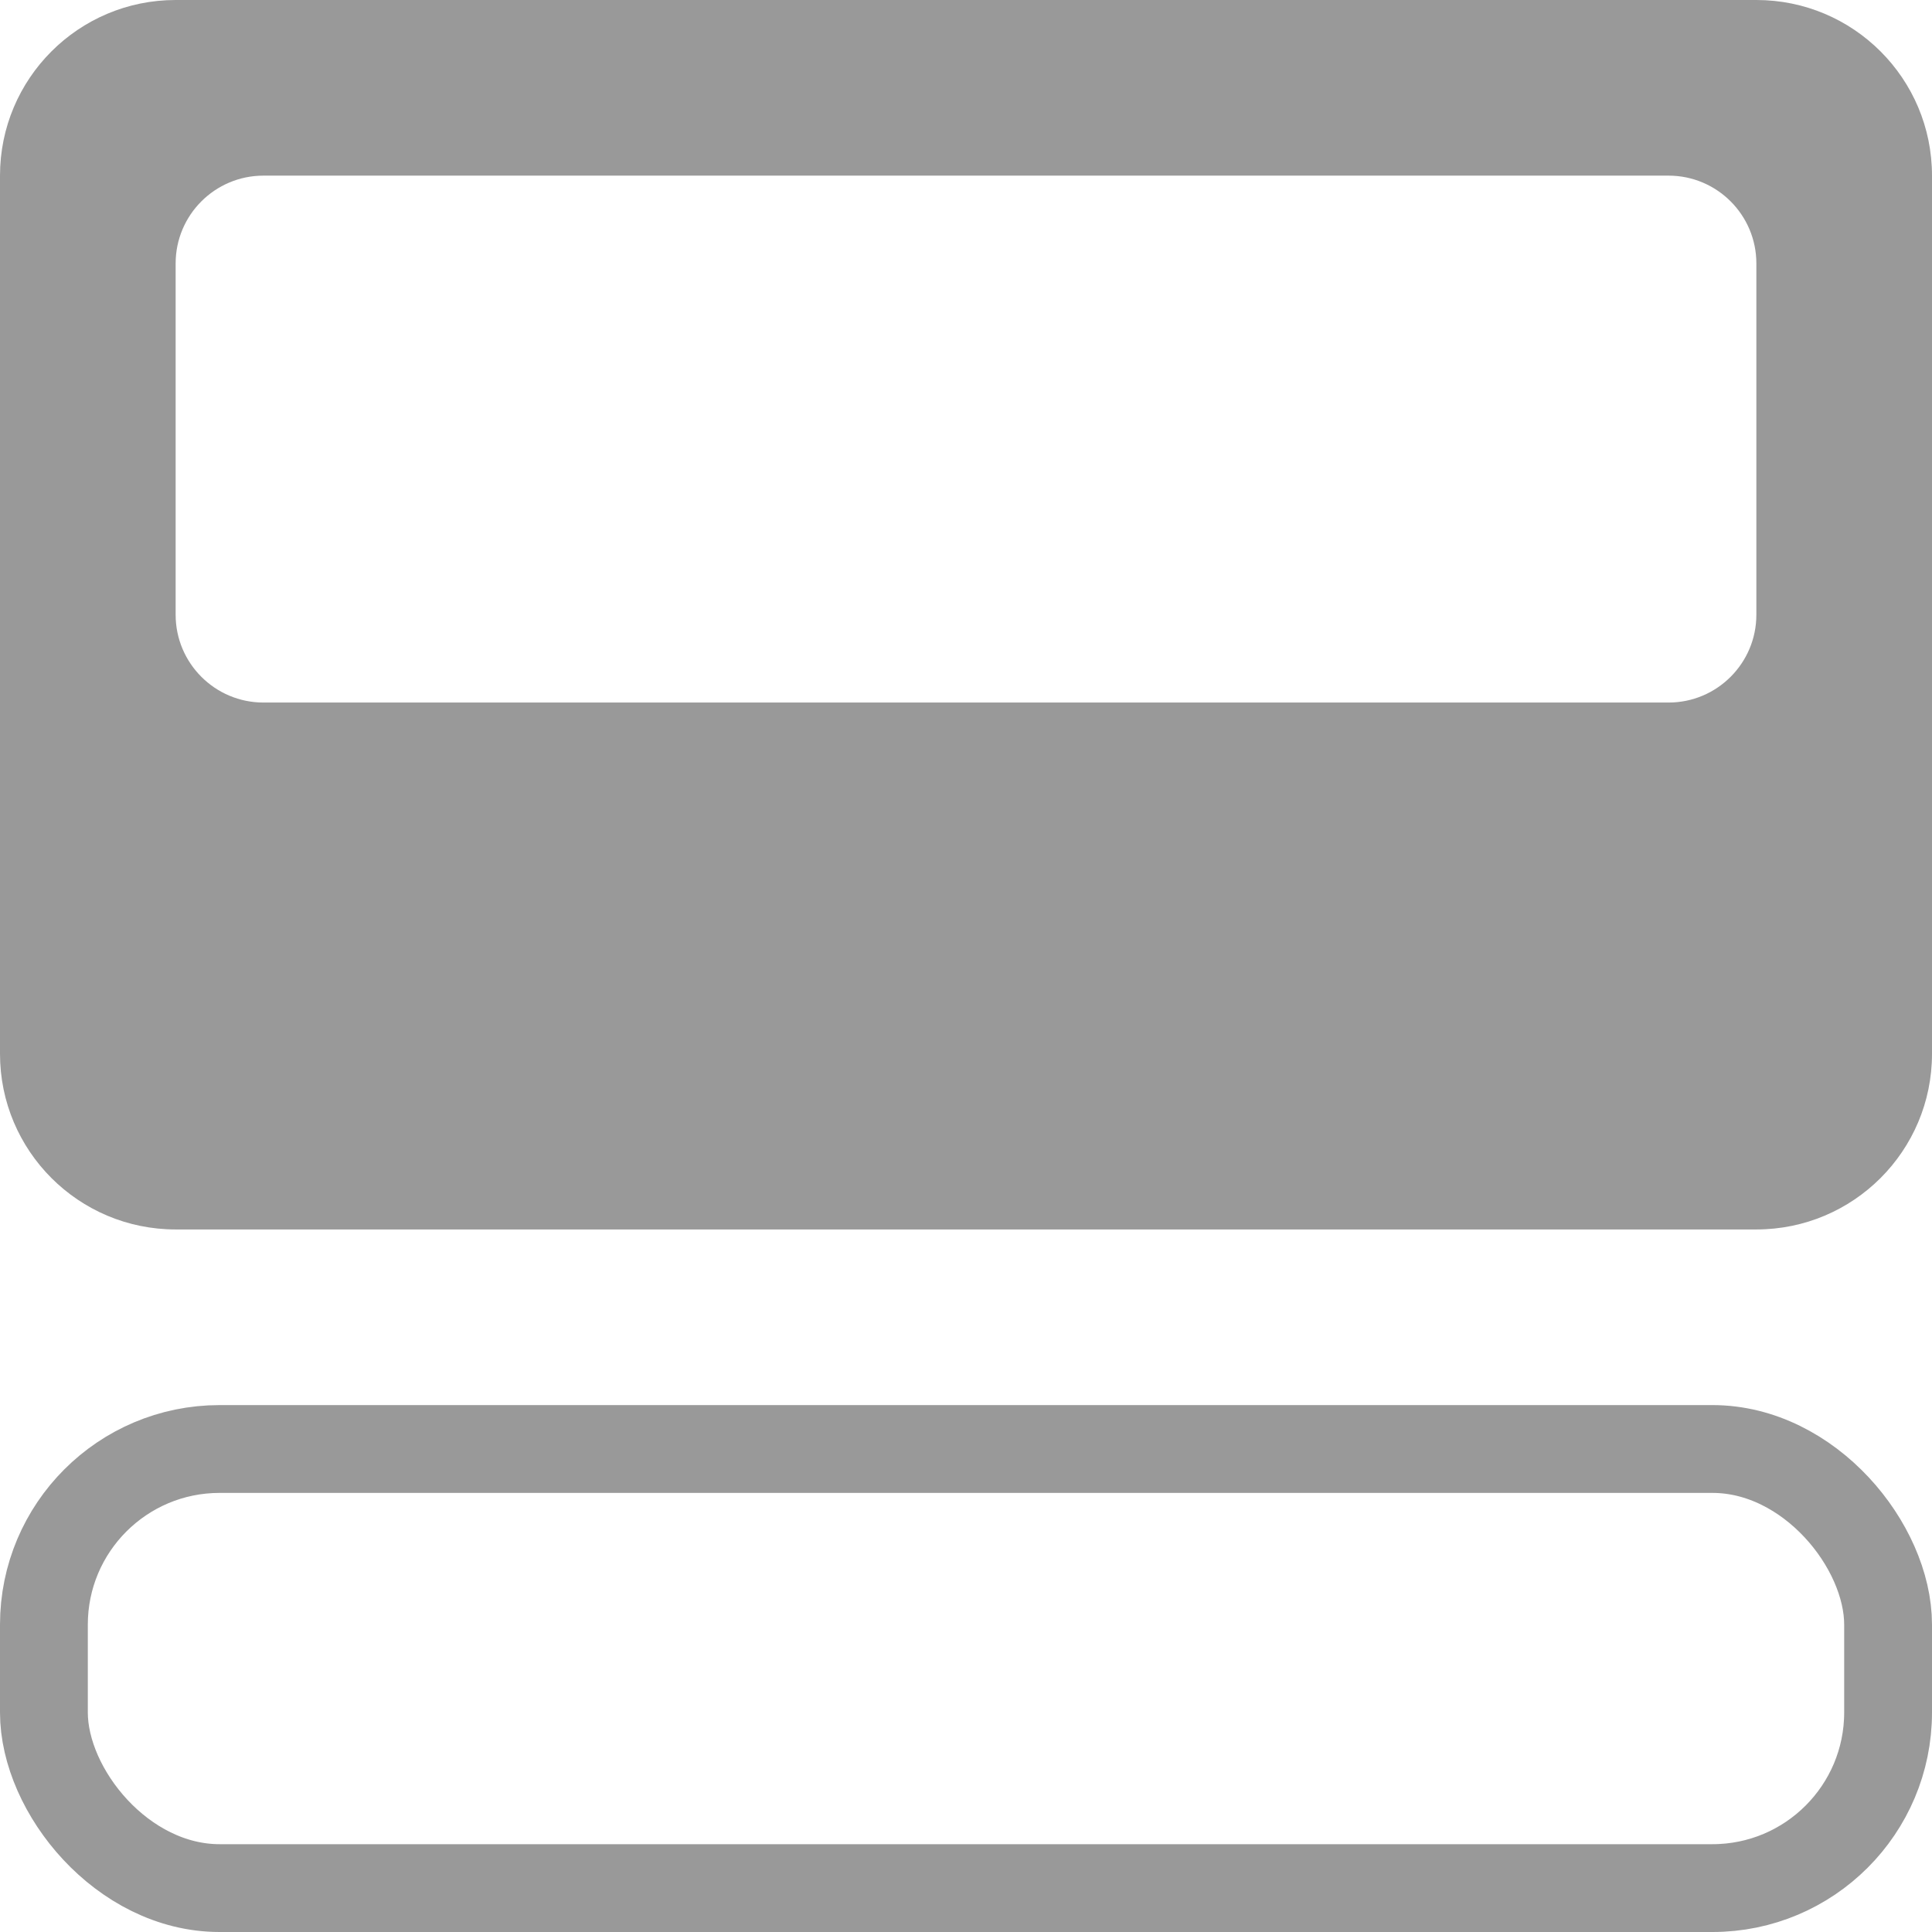 <?xml version="1.0" encoding="UTF-8"?>
<svg width="22px" height="22px" viewBox="0 0 22 22" version="1.1" xmlns="http://www.w3.org/2000/svg" xmlns:xlink="http://www.w3.org/1999/xlink">
    <title>C0E9DF1C-771B-45BA-B4F6-E302966BE53D</title>
    <g id="Page-1" stroke="none" stroke-width="1" fill="none" fill-rule="evenodd">
        <g id="döşeme-görünümü-(sade-eklemesi)-ve-diğer-butonların-görünümü" transform="translate(-903, -543)">
            <g id="görünüm-modu" transform="translate(881, 473)">
                <g id="blog" transform="translate(22, 70)">
                    <path d="M20,0 C21.105,-2.02906125e-16 22,0.895 22,2 L22,12 C22,13.105 21.105,14 20,14 L2,14 C0.895,14 1.3527075e-16,13.105 0,12 L0,2 C-1.3527075e-16,0.895 0.895,2.02906125e-16 2,0 L20,0 Z M19,2 L3,2 C2.448,2 2,2.448 2,3 L2,3 L2,7 C2,7.552 2.448,8 3,8 L3,8 L19,8 C19.552,8 20,7.552 20,7 L20,7 L20,3 C20,2.448 19.552,2 19,2 L19,2 Z" id="Combined-Shape" fill="#999999"></path>
                    <rect id="Rectangle-Copy-7" stroke="#999999" x="0.5" y="16.5" width="21" height="5" rx="2"></rect>
                </g>
            </g>
        </g>
    </g>
</svg>